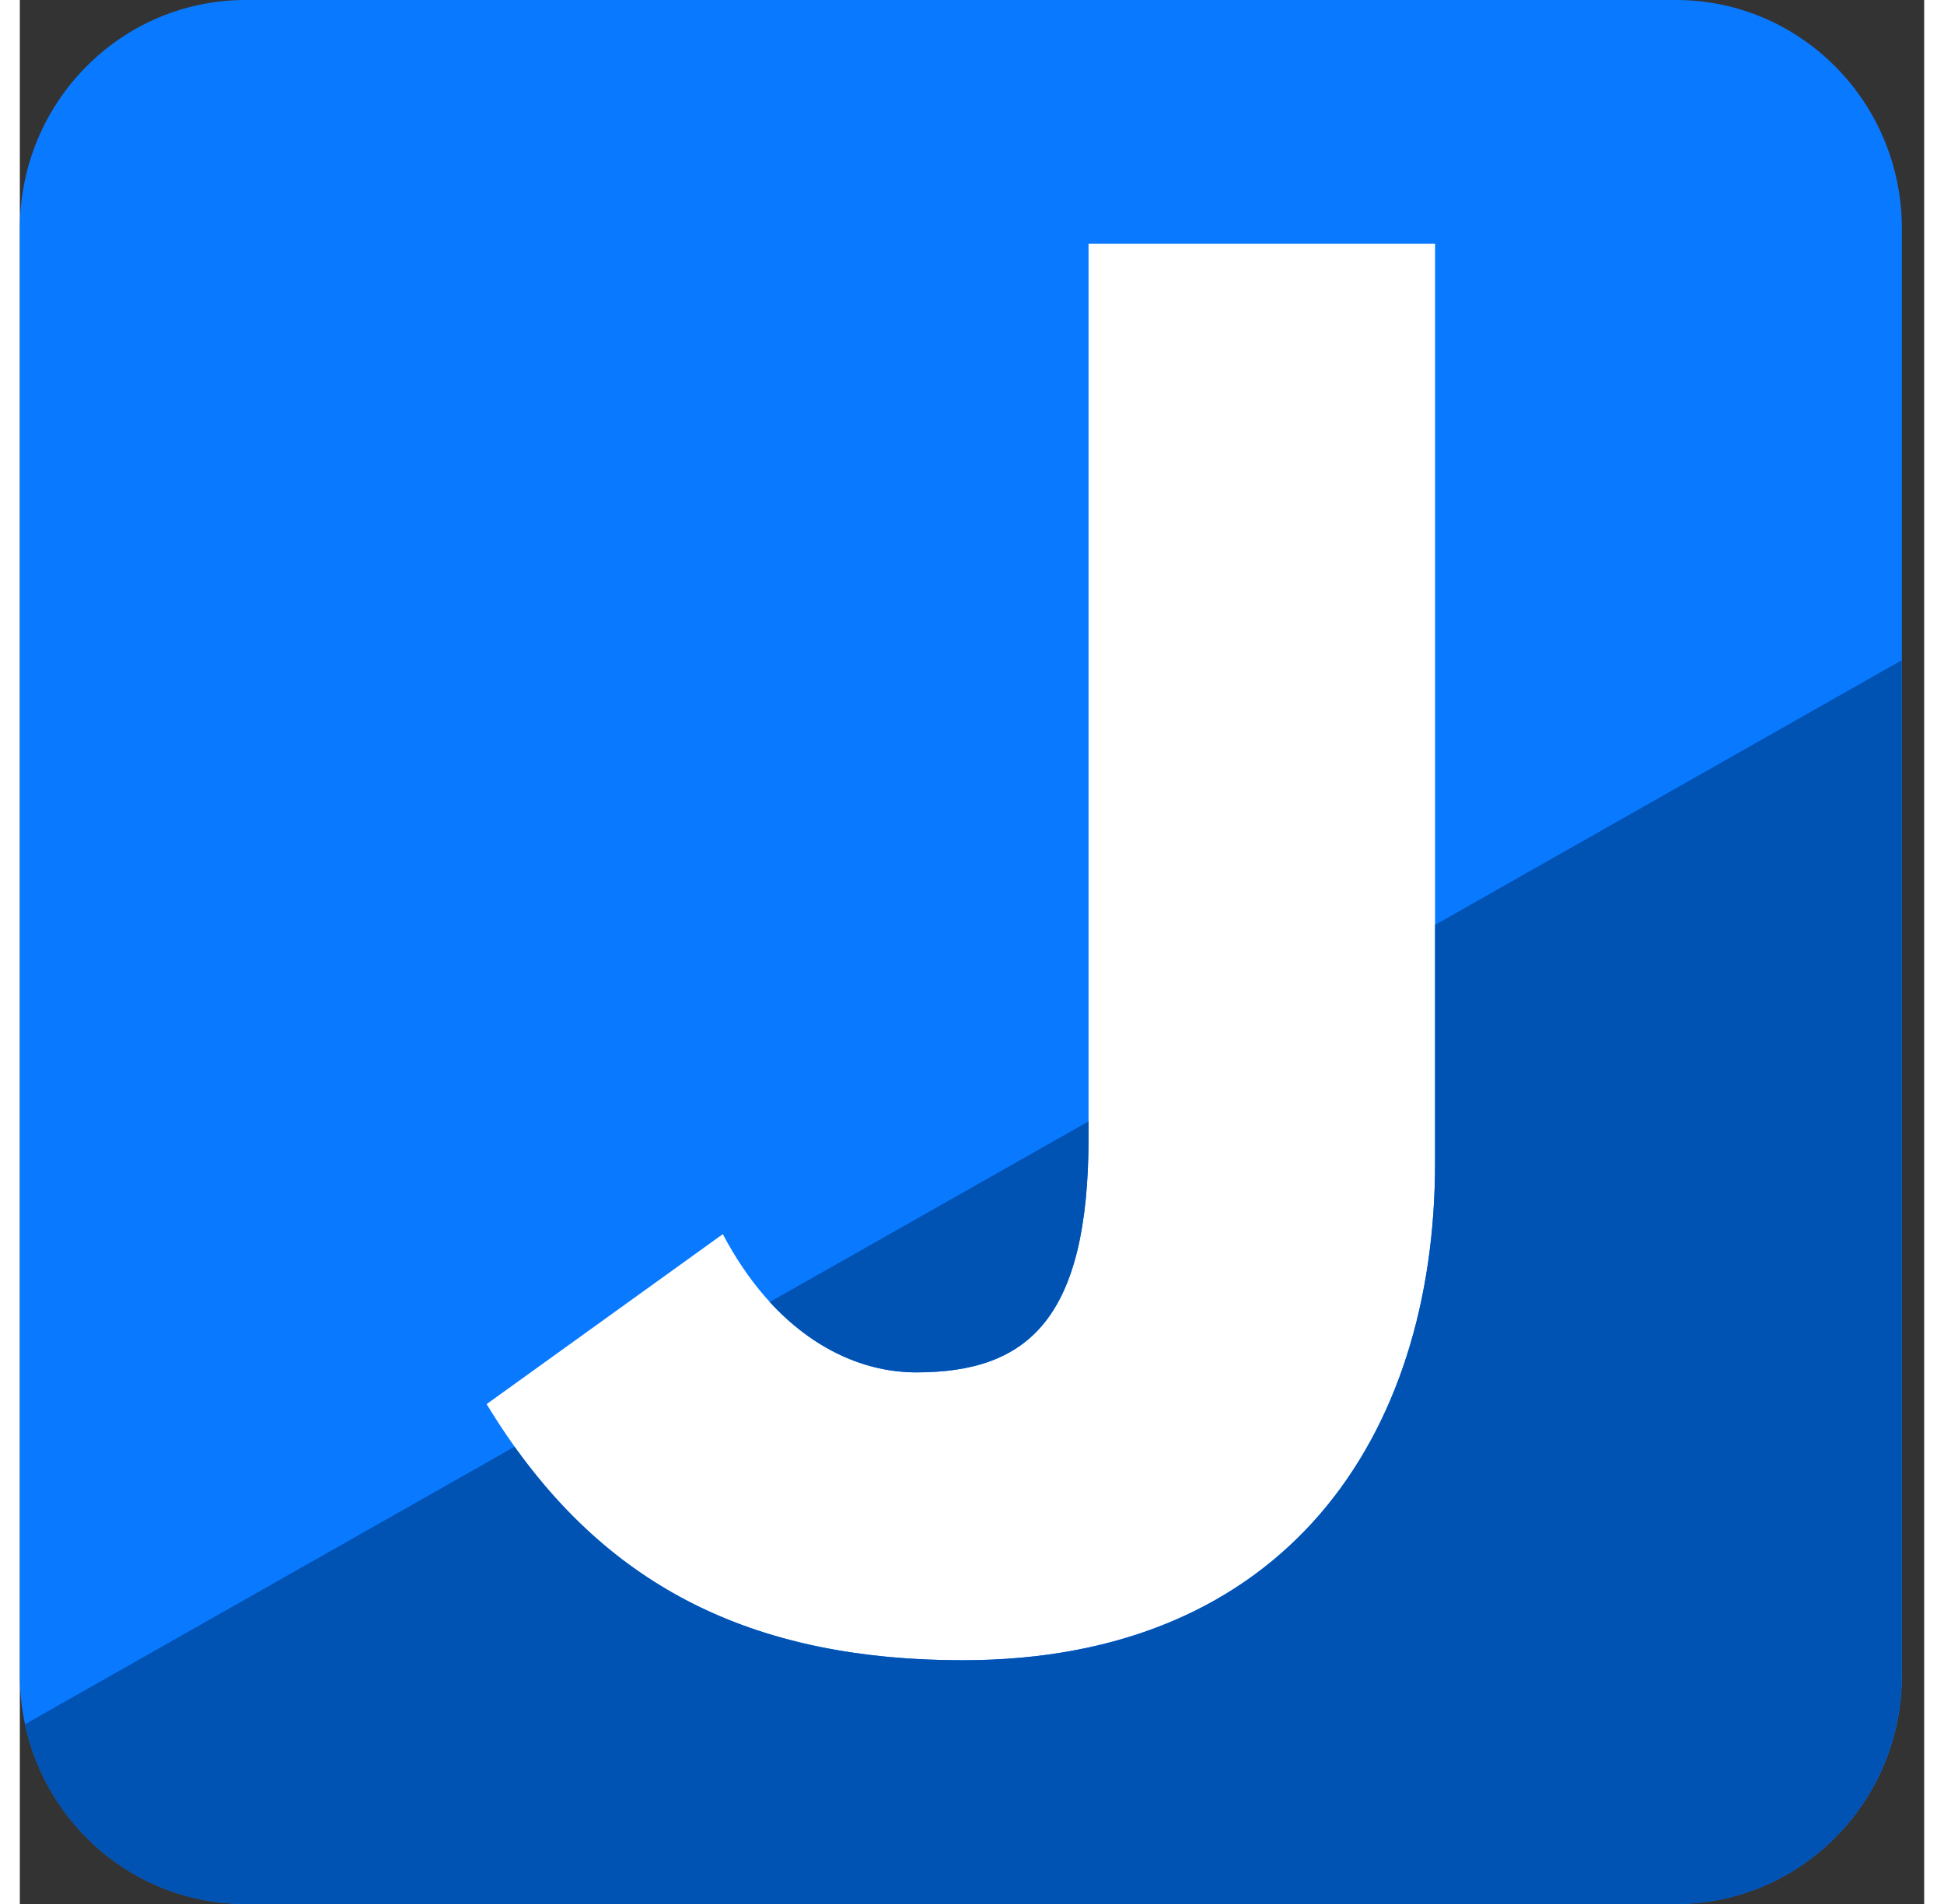 <?xml version="1.0" encoding="UTF-8"?>
<svg xmlns="http://www.w3.org/2000/svg" xmlns:xlink="http://www.w3.org/1999/xlink" width="49px" height="48px" viewBox="0 0 48 48" version="1.1">
<rect x="0" y="0" width="48" height="48" fill="#333333" stroke="none"/>
<g id="surface1">
<path style=" stroke:none;fill-rule:nonzero;fill:rgb(100%,100%,100%);fill-opacity:1;" d="M 8.176 6.137 L 42.191 6.137 L 42.191 43.039 L 8.176 43.039 Z M 8.176 6.137 "/>
<path style=" stroke:none;fill-rule:evenodd;fill:rgb(3.529%,47.843%,100%);fill-opacity:1;" d="M 41.742 0 L 5.691 0 C 2.547 0 0 2.578 0 5.762 L 0 42.238 C 0 45.422 2.547 48 5.691 48 L 41.742 48 C 44.887 48 47.438 45.422 47.438 42.238 L 47.438 5.762 C 47.438 2.578 44.887 0 41.742 0 Z M 11.766 35.398 C 14.398 39.734 18.109 41.855 23.766 41.855 C 31.914 41.855 35.672 36.199 35.672 29.32 L 35.672 6.145 L 26.938 6.145 L 26.938 28.664 C 26.938 33.234 25.426 34.598 22.598 34.598 C 20.84 34.598 18.984 33.516 17.719 31.113 Z M 11.766 35.398 "/>
<path style=" stroke:none;fill-rule:evenodd;fill:rgb(0%,32.157%,70.196%);fill-opacity:1;" d="M 12.469 36.473 C 15.051 40.082 18.594 41.855 23.766 41.855 C 31.914 41.855 35.672 36.199 35.672 29.32 L 35.672 23.316 L 47.434 16.645 L 47.434 42.238 C 47.434 45.418 44.887 48 41.742 48 L 5.691 48 C 2.965 48 0.684 46.059 0.129 43.469 Z M 26.938 28.27 L 18.902 32.824 C 20.012 34.035 21.328 34.598 22.594 34.598 C 25.426 34.598 26.938 33.23 26.938 28.664 Z M 26.938 28.27 "/>
</g>
</svg>
